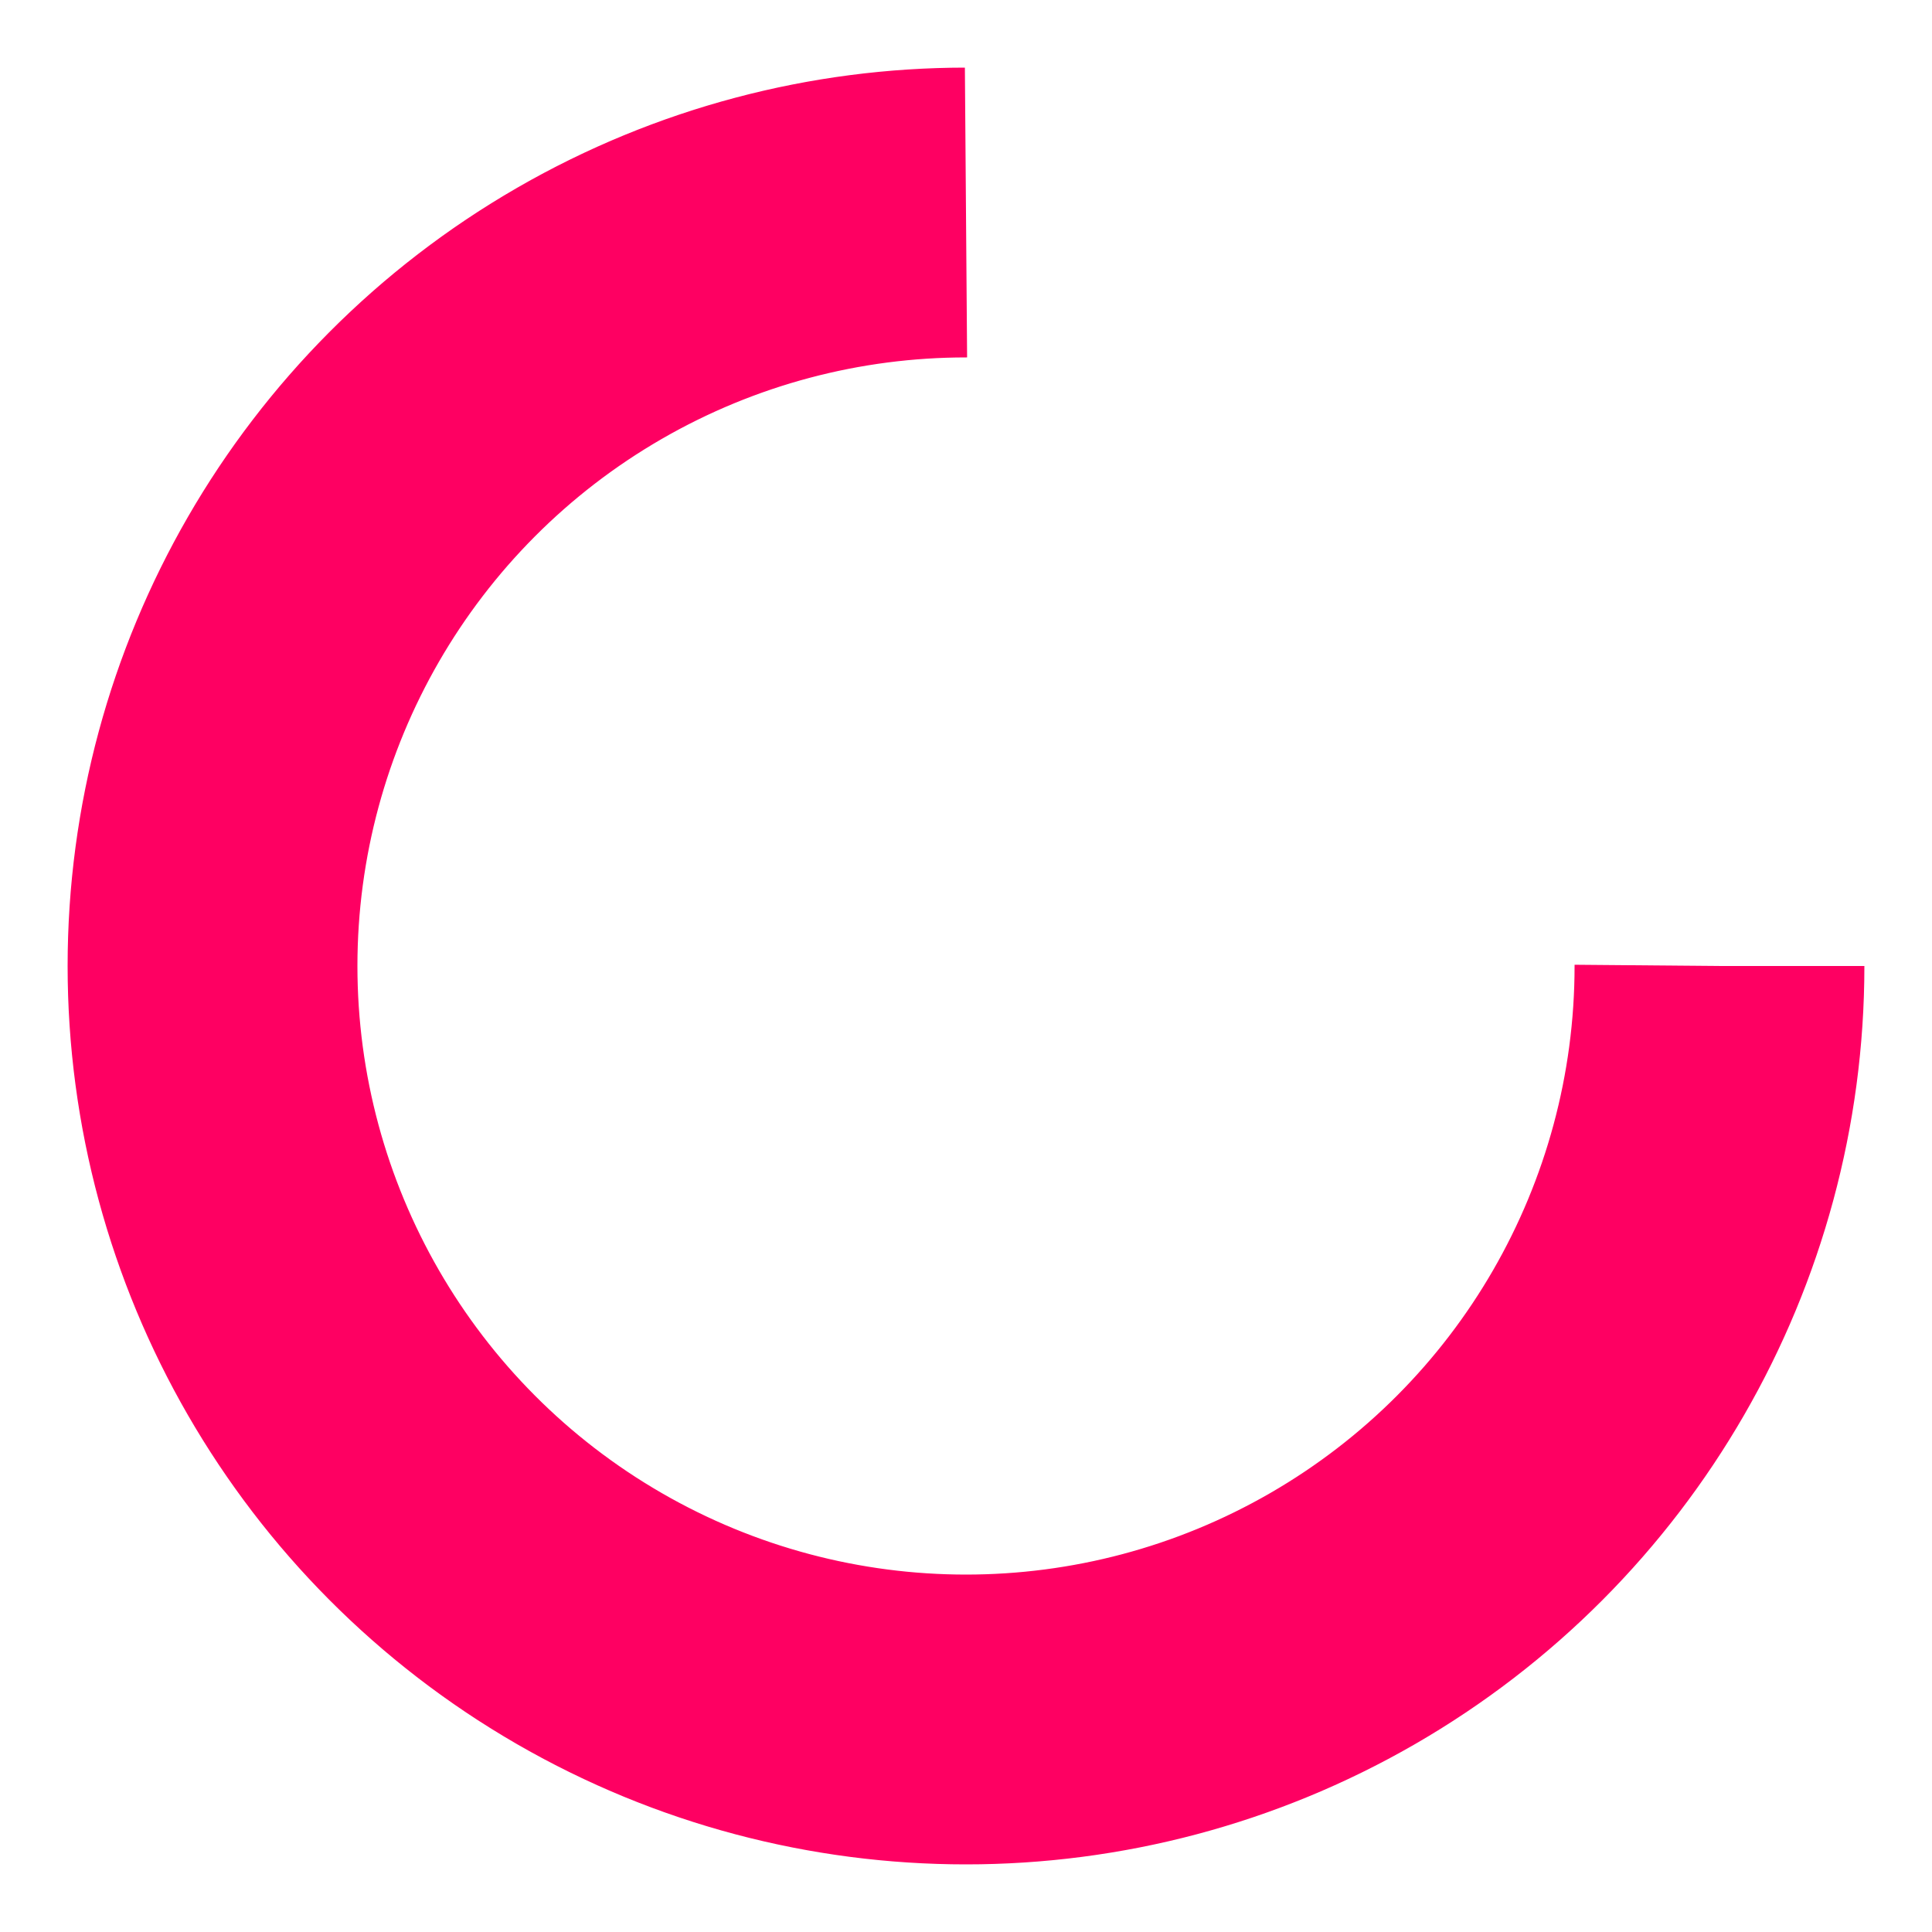 <svg xmlns="http://www.w3.org/2000/svg" style="margin:auto;background:0 0" width="100" height="100" preserveAspectRatio="xMidYMid" display="block"><circle cx="50" cy="50" fill="none" stroke="#fe0062" stroke-width="15" r="39" stroke-dasharray="183.783 63.261"><animateTransform attributeName="transform" type="rotate" repeatCount="indefinite" dur="3.333s" values="0 50 50;360 50 50" keyTimes="0;1"/></circle></svg>